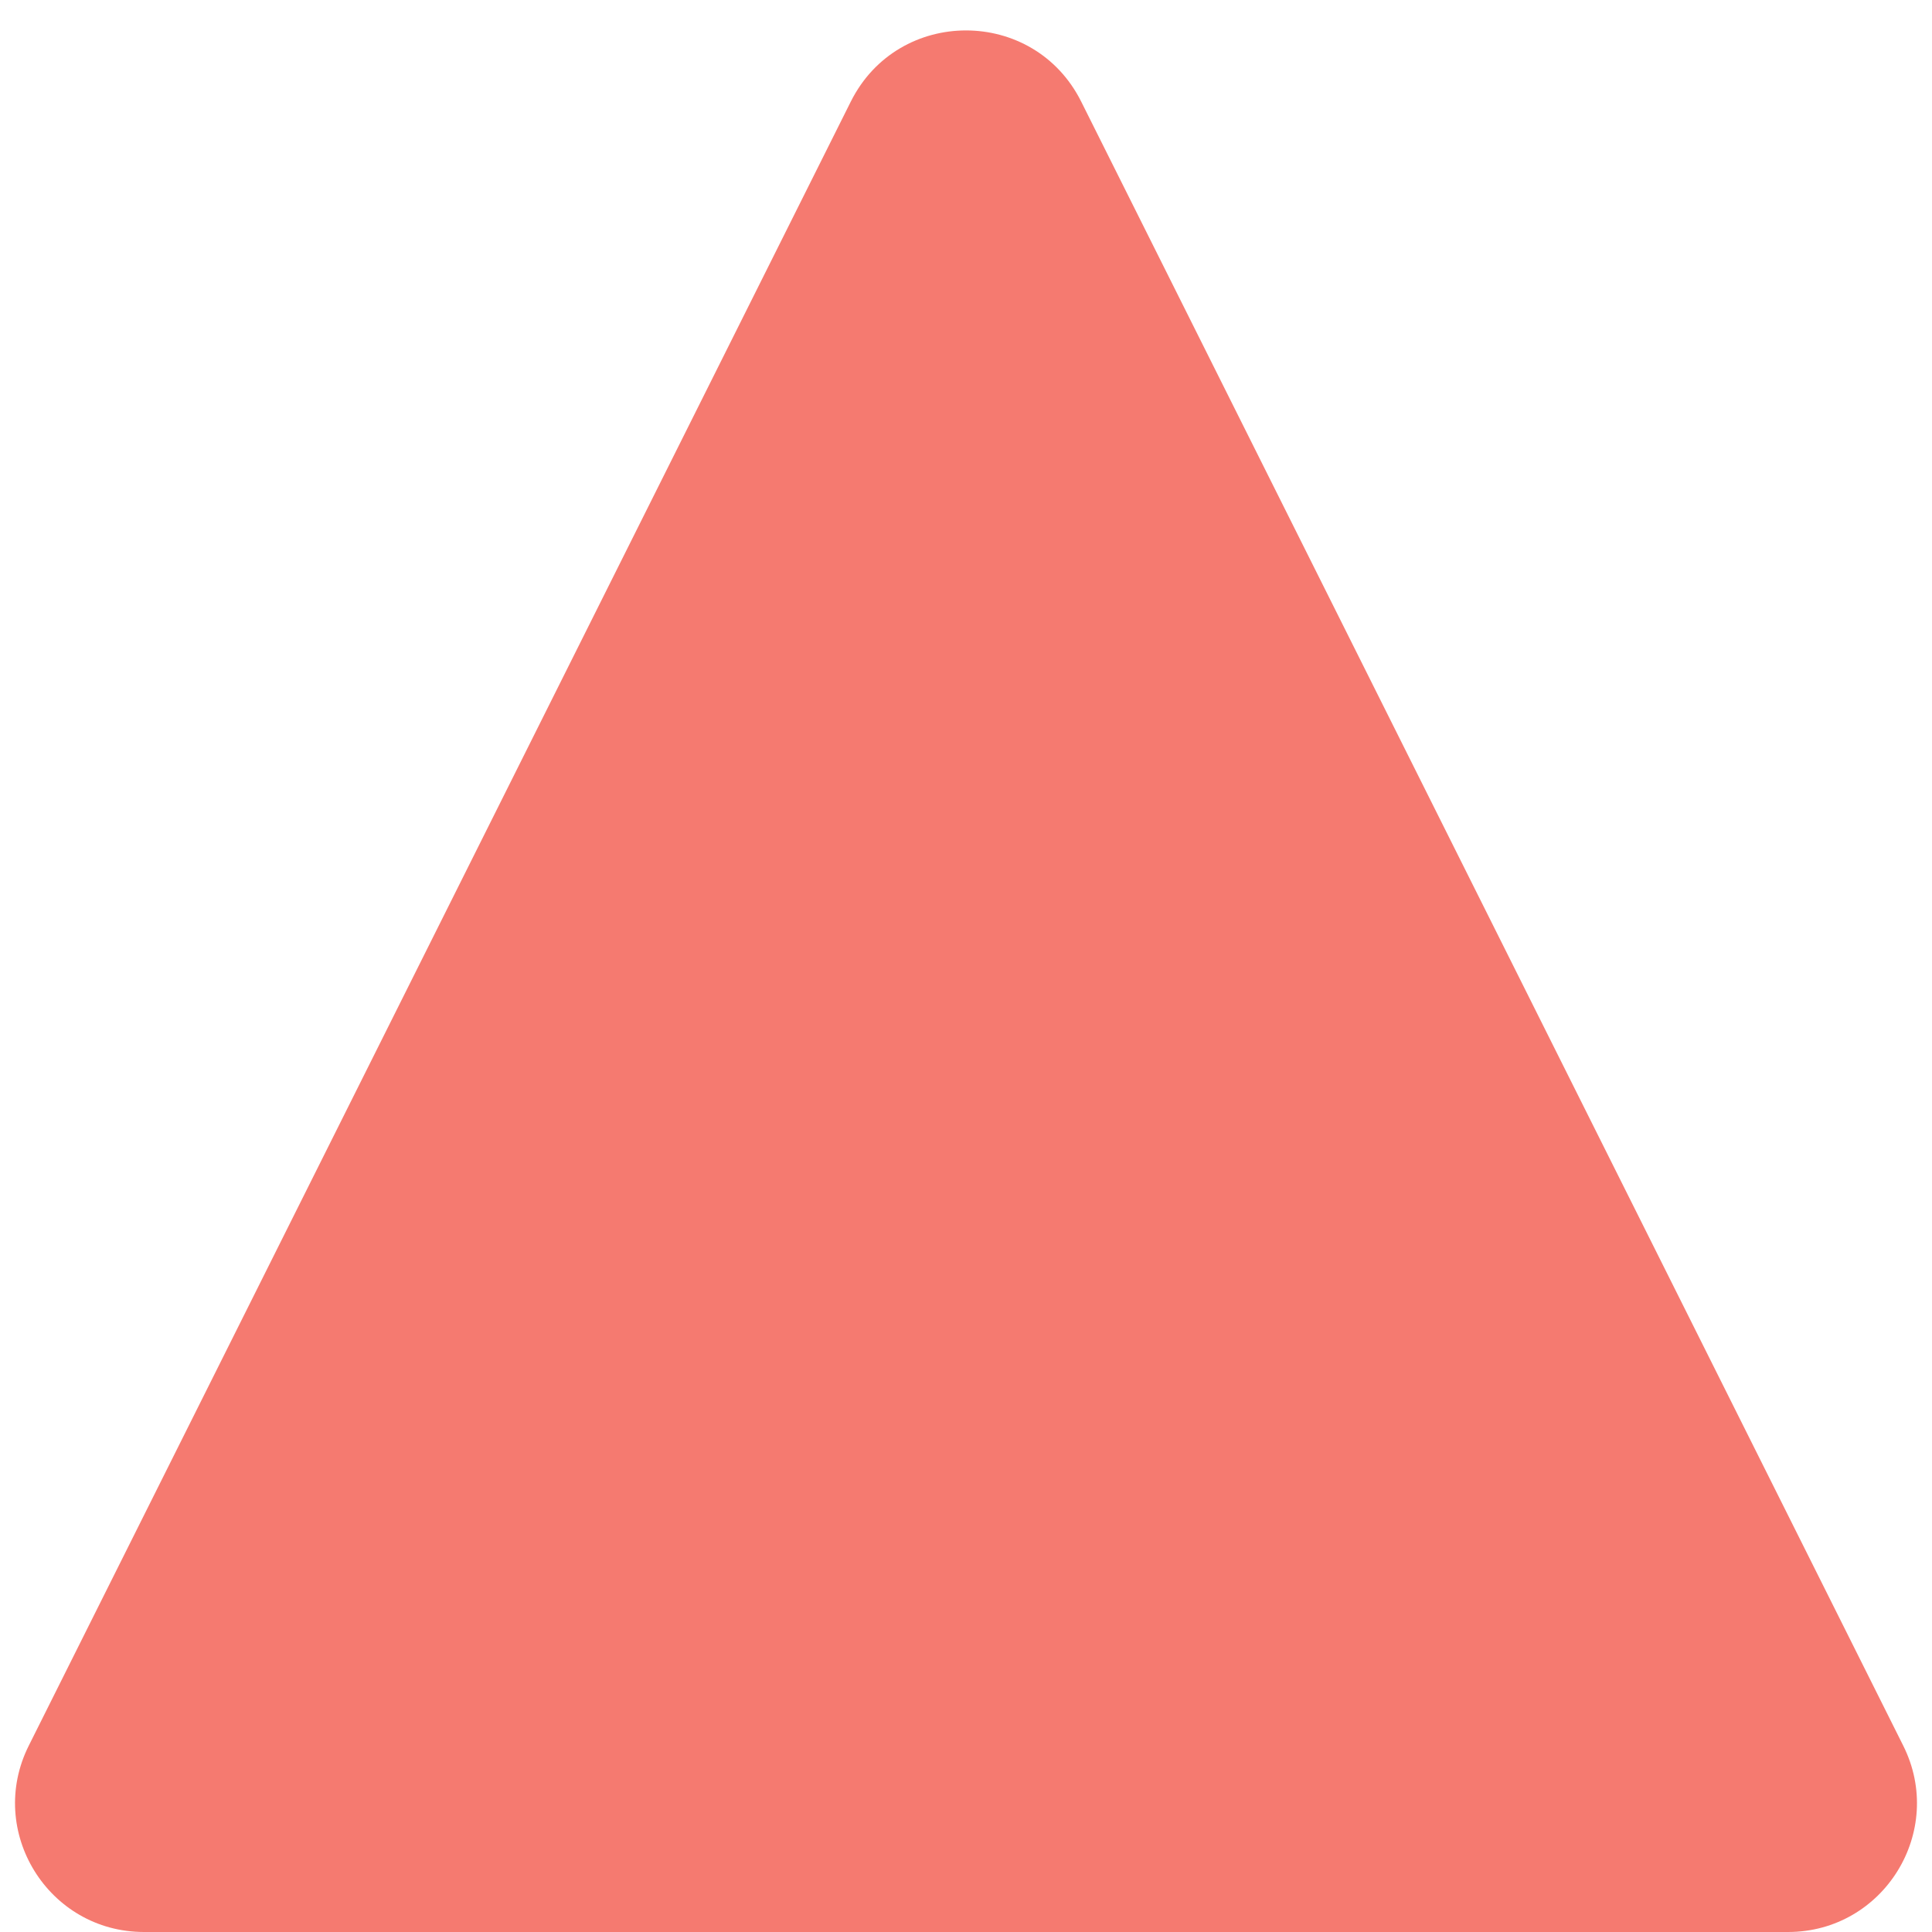 <svg width="30" height="30" viewBox="0 0 30 30" fill="none" xmlns="http://www.w3.org/2000/svg">
<path fill-rule="evenodd" clip-rule="evenodd" d="M13.211 1.578C13.948 0.104 16.052 0.104 16.789 1.578L29.553 27.106C30.218 28.435 29.251 30 27.764 30H2.236C0.749 30 -0.218 28.435 0.447 27.106L13.211 1.578Z" fill="#F57A70"/>
</svg>
